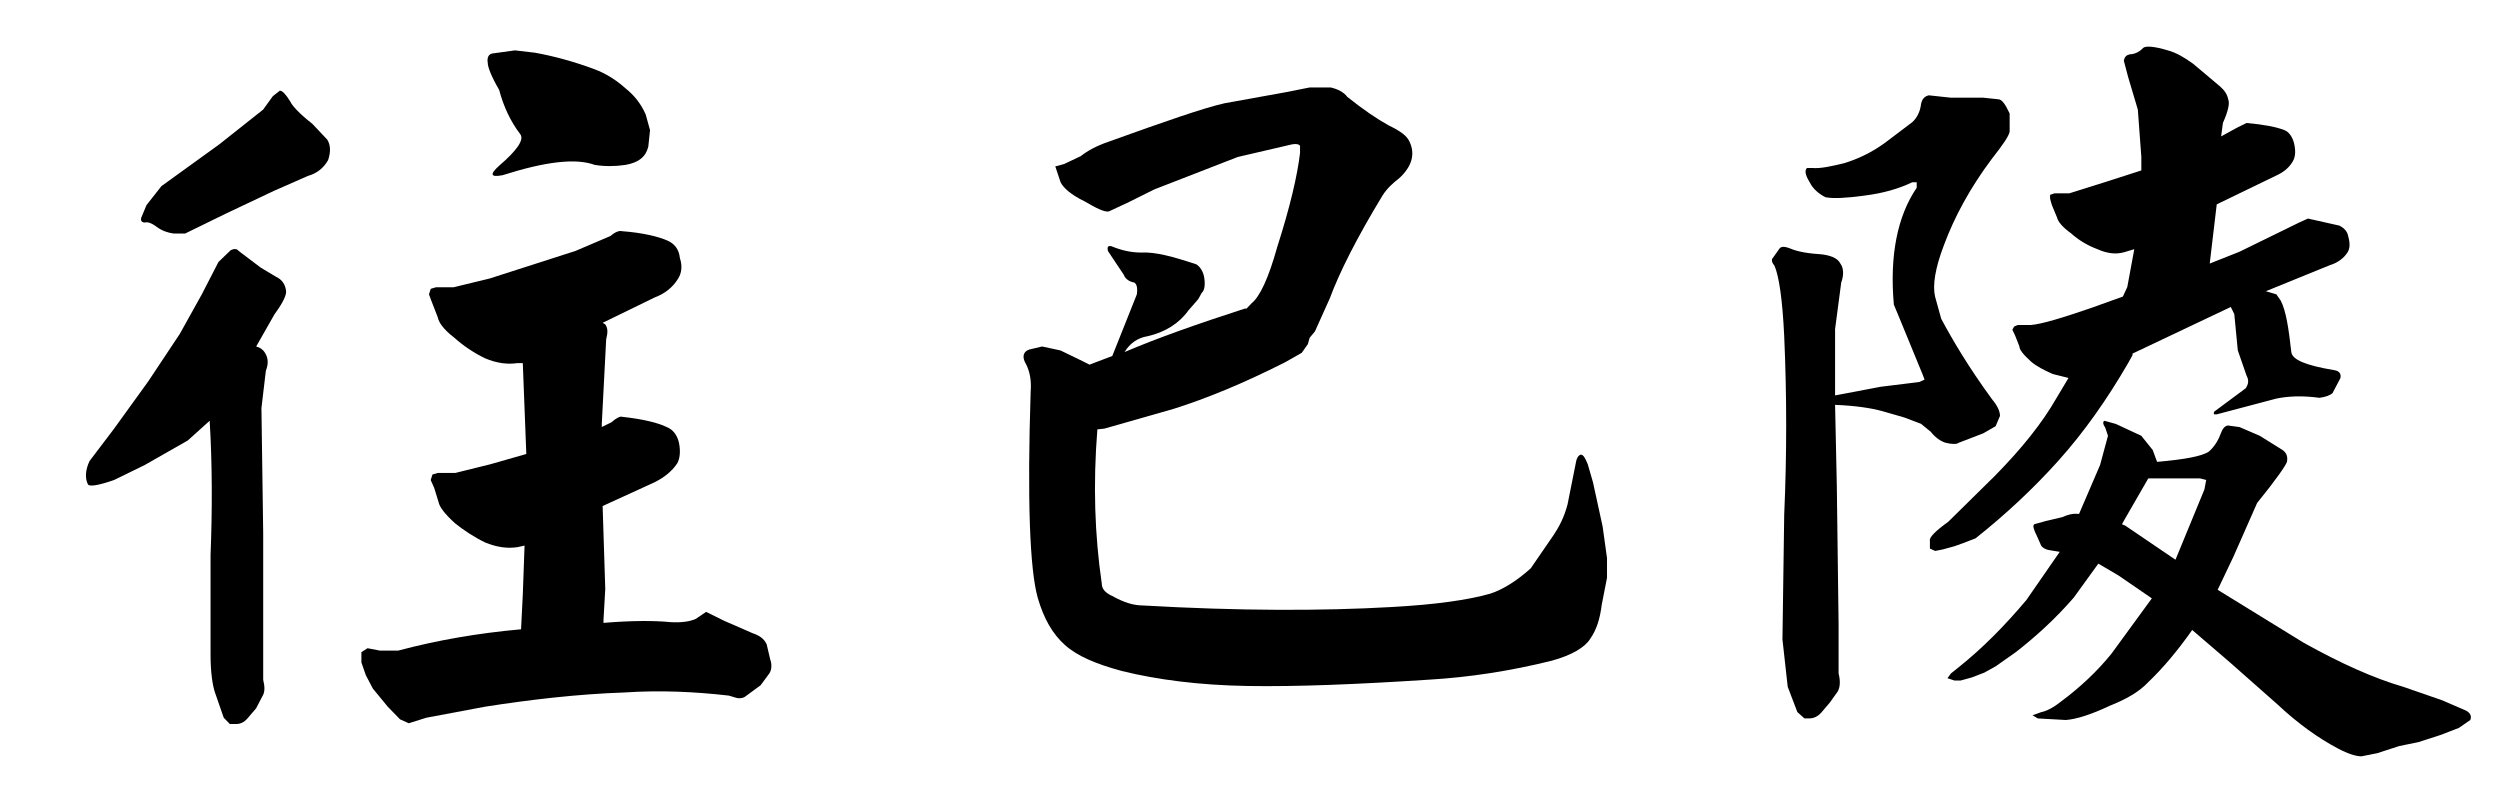 <?xml version="1.0" encoding="utf-8"?>
<!-- Generator: Adobe Illustrator 17.0.0, SVG Export Plug-In . SVG Version: 6.00 Build 0)  -->
<!DOCTYPE svg PUBLIC "-//W3C//DTD SVG 1.1//EN" "http://www.w3.org/Graphics/SVG/1.1/DTD/svg11.dtd">
<svg version="1.1" id="圖層_1" xmlns="http://www.w3.org/2000/svg" xmlns:xlink="http://www.w3.org/1999/xlink" x="0px" y="0px"
	 width="68.4px" height="21.622px" viewBox="0 0 68.4 21.622" enable-background="new 0 0 68.4 21.622" xml:space="preserve">
<g>
	<path d="M5.521,8.054l0.456-0.886l0.336-0.324C6.409,6.801,6.48,6.801,6.529,6.865l0.6,0.454l0.432,0.259
		c0.144,0.065,0.24,0.194,0.264,0.367C7.849,8.054,7.752,8.27,7.513,8.594L7.009,9.48c0.096,0.021,0.192,0.086,0.24,0.173
		c0.096,0.151,0.096,0.302,0.024,0.497l-0.12,1.016l0.048,3.414v2.96v1.059c0.048,0.194,0.048,0.346-0.024,0.454l-0.168,0.324
		l-0.24,0.281c-0.096,0.108-0.192,0.151-0.312,0.151H6.289l-0.168-0.173l-0.24-0.691c-0.072-0.216-0.12-0.583-0.12-1.016v-2.744
		c0.048-1.232,0.048-2.463-0.024-3.673l-0.6,0.54l-1.176,0.67l-0.84,0.411c-0.432,0.151-0.696,0.194-0.72,0.108
		c-0.072-0.151-0.072-0.367,0.048-0.626l0.672-0.886l0.936-1.296L4.92,9.134L5.521,8.054z M7.465,2.631l0.192-0.151
		c0.072,0,0.168,0.108,0.288,0.302c0.048,0.108,0.24,0.324,0.6,0.605l0.408,0.432C9.049,3.97,9.049,4.165,8.977,4.381
		c-0.12,0.216-0.312,0.367-0.552,0.432L7.489,5.224L6.168,5.85L5.064,6.39H4.752C4.608,6.369,4.44,6.325,4.272,6.196
		c-0.12-0.086-0.216-0.13-0.312-0.108c-0.072,0-0.12-0.043-0.096-0.13l0.144-0.346l0.408-0.519L6,3.949l1.2-0.951L7.465,2.631z
		 M14.161,9.934c-0.288,0.043-0.576,0-0.888-0.13c-0.312-0.151-0.6-0.346-0.84-0.562c-0.312-0.238-0.432-0.432-0.456-0.562
		l-0.168-0.433l-0.072-0.194l0.048-0.151l0.144-0.043h0.192h0.288l0.984-0.238l2.353-0.756l0.96-0.41
		c0.12-0.108,0.24-0.151,0.312-0.13c0.576,0.043,1.008,0.151,1.248,0.259c0.192,0.086,0.312,0.238,0.336,0.476
		c0.072,0.216,0.048,0.411-0.048,0.562c-0.144,0.238-0.36,0.411-0.648,0.519l-1.417,0.691l0.072,0.043
		c0.072,0.108,0.072,0.216,0.024,0.41l-0.12,2.312v0.086l0.264-0.129c0.12-0.108,0.24-0.173,0.288-0.151
		c0.6,0.065,1.008,0.173,1.224,0.281c0.168,0.065,0.288,0.216,0.336,0.432c0.048,0.238,0.024,0.432-0.048,0.562
		c-0.144,0.216-0.36,0.389-0.624,0.519l-1.417,0.648l0.072,2.269l-0.048,0.842v0.086c0.769-0.064,1.393-0.064,1.824-0.021
		c0.312,0.021,0.552-0.021,0.696-0.086l0.288-0.194l0.48,0.238l0.792,0.346c0.192,0.064,0.312,0.151,0.384,0.302l0.096,0.411
		c0.048,0.129,0.048,0.281-0.024,0.389l-0.24,0.324l-0.384,0.281c-0.072,0.065-0.168,0.086-0.264,0.065l-0.216-0.065
		c-0.936-0.108-1.896-0.151-2.856-0.086c-1.272,0.043-2.568,0.194-3.816,0.389l-1.608,0.302l-0.48,0.151l-0.24-0.108l-0.336-0.346
		l-0.408-0.497l-0.192-0.367l-0.12-0.346v-0.281l0.168-0.108l0.336,0.065h0.504c1.056-0.281,2.16-0.475,3.36-0.583l0.048-0.951
		l0.048-1.339l-0.192,0.043c-0.288,0.043-0.576,0-0.888-0.129c-0.312-0.151-0.6-0.346-0.816-0.519
		c-0.288-0.259-0.432-0.454-0.456-0.583l-0.12-0.389l-0.096-0.216l0.048-0.151l0.144-0.043h0.192h0.288l0.96-0.238l0.984-0.281
		l-0.096-2.485H14.161z M13.345,1.723c-0.024-0.151,0.024-0.238,0.12-0.259l0.624-0.086l0.552,0.065
		c0.48,0.086,1.056,0.237,1.632,0.454c0.288,0.108,0.576,0.281,0.84,0.519c0.216,0.173,0.408,0.389,0.552,0.713l0.12,0.432
		l-0.048,0.454c-0.072,0.281-0.264,0.432-0.624,0.497c-0.288,0.043-0.576,0.043-0.84,0c-0.528-0.194-1.368-0.086-2.52,0.281
		c-0.336,0.065-0.36-0.021-0.096-0.259c0.48-0.411,0.696-0.713,0.576-0.864c-0.264-0.346-0.456-0.756-0.576-1.21
		C13.441,2.09,13.345,1.831,13.345,1.723z"/>
	<path d="M34.105,8.443l0.144-0.151c0.216-0.173,0.456-0.67,0.696-1.534c0.36-1.124,0.552-1.966,0.624-2.571V3.992
		c-0.024-0.043-0.096-0.065-0.216-0.043l-1.488,0.346l-2.28,0.886l-0.696,0.346l-0.552,0.259C30.216,5.807,30,5.699,29.665,5.504
		c-0.36-0.173-0.576-0.368-0.648-0.519l-0.144-0.432l0.24-0.065l0.456-0.216C29.76,4.122,30,3.992,30.312,3.884
		c1.56-0.562,2.616-0.929,3.192-1.059l1.68-0.303l0.648-0.129h0.576c0.192,0.043,0.36,0.129,0.456,0.259
		c0.432,0.346,0.816,0.605,1.128,0.778c0.312,0.151,0.504,0.281,0.576,0.454c0.072,0.151,0.096,0.324,0.048,0.497
		s-0.168,0.346-0.336,0.497c-0.168,0.129-0.336,0.281-0.456,0.475c-0.696,1.145-1.176,2.096-1.44,2.809l-0.408,0.907l-0.144,0.173
		l-0.048,0.173l-0.168,0.238l-0.456,0.259c-1.152,0.583-2.16,0.994-3.048,1.274l-1.896,0.541l-0.192,0.021
		c-0.12,1.512-0.072,2.895,0.12,4.213c0,0.151,0.096,0.259,0.288,0.346c0.312,0.173,0.576,0.259,0.84,0.259
		c2.64,0.151,4.896,0.151,6.792,0.043c1.2-0.065,2.112-0.194,2.712-0.367c0.336-0.108,0.72-0.346,1.104-0.691l0.624-0.908
		c0.144-0.216,0.288-0.475,0.384-0.842l0.216-1.081c0.024-0.173,0.072-0.259,0.144-0.281c0.072,0,0.12,0.086,0.192,0.259
		l0.144,0.497l0.264,1.21l0.12,0.864v0.54l-0.144,0.734c-0.048,0.389-0.144,0.691-0.312,0.929c-0.144,0.238-0.504,0.454-1.056,0.605
		c-1.128,0.281-2.256,0.454-3.36,0.519c-1.992,0.13-3.624,0.194-4.944,0.173c-1.344-0.021-2.496-0.173-3.457-0.41
		c-0.72-0.195-1.224-0.411-1.56-0.713c-0.336-0.302-0.576-0.713-0.744-1.296c-0.216-0.778-0.288-2.657-0.192-5.639
		c0.024-0.302-0.024-0.54-0.12-0.735c-0.12-0.194-0.096-0.346,0.072-0.41l0.36-0.086l0.504,0.108l0.625,0.303l0.168,0.086
		l0.624-0.237l0.672-1.686c0.024-0.173,0-0.281-0.072-0.324c-0.12-0.021-0.24-0.086-0.288-0.216l-0.432-0.648
		c-0.024-0.108,0-0.151,0.096-0.129c0.264,0.108,0.528,0.173,0.816,0.173c0.384-0.021,0.864,0.108,1.512,0.324
		c0.096,0.065,0.192,0.194,0.216,0.389c0.024,0.195,0,0.324-0.072,0.389l-0.096,0.173l-0.264,0.302
		c-0.264,0.368-0.648,0.605-1.128,0.713c-0.264,0.043-0.48,0.194-0.624,0.432c0.912-0.389,2.016-0.777,3.288-1.188H34.105z"/>
	<path d="M49.944,5.396c-0.168-0.087-0.336-0.216-0.432-0.411c-0.12-0.195-0.144-0.324-0.072-0.389h0.144
		c0.216,0.021,0.504-0.043,0.864-0.129c0.36-0.108,0.744-0.281,1.128-0.562l0.744-0.562c0.12-0.108,0.216-0.281,0.24-0.497
		c0.024-0.13,0.096-0.216,0.216-0.238l0.6,0.065h0.888l0.408,0.043c0.096,0,0.192,0.13,0.312,0.389v0.497
		c-0.024,0.129-0.192,0.367-0.48,0.734c-0.6,0.799-1.032,1.599-1.32,2.377c-0.24,0.626-0.312,1.102-0.24,1.404l0.168,0.605
		c0.312,0.583,0.744,1.318,1.392,2.204c0.144,0.173,0.216,0.324,0.216,0.454l-0.12,0.281l-0.336,0.194l-0.672,0.259
		c-0.048,0.043-0.192,0.043-0.36,0c-0.144-0.043-0.288-0.151-0.408-0.302l-0.264-0.216l-0.456-0.173l-0.6-0.173
		c-0.312-0.086-0.744-0.151-1.296-0.173l0.048,2.247l0.048,3.76v1.339c0.048,0.194,0.048,0.367-0.024,0.497l-0.216,0.303
		l-0.24,0.281c-0.096,0.108-0.216,0.151-0.312,0.151h-0.144l-0.192-0.173l-0.264-0.691l-0.144-1.296l0.048-3.414
		c0.072-1.621,0.072-3.263,0-4.883c-0.048-1.016-0.144-1.643-0.264-1.923c-0.072-0.086-0.096-0.173-0.048-0.216l0.168-0.238
		c0.048-0.086,0.144-0.086,0.312-0.021c0.144,0.064,0.408,0.129,0.768,0.151c0.312,0.021,0.528,0.108,0.6,0.259
		c0.096,0.13,0.096,0.324,0.024,0.519l-0.168,1.275v1.815l1.248-0.237l1.056-0.13l0.144-0.065l-0.048-0.129L51.96,8.681
		l-0.144-0.346c-0.12-1.34,0.096-2.42,0.625-3.198V4.986h-0.12C51.96,5.159,51.529,5.288,51,5.353
		C50.521,5.418,50.161,5.439,49.944,5.396z M60.458,7.211l0.816-0.324l1.632-0.799l0.24-0.108l0.864,0.194
		c0.12,0.065,0.216,0.151,0.24,0.303c0.048,0.173,0.048,0.324-0.024,0.432c-0.096,0.151-0.264,0.281-0.48,0.346l-1.752,0.713
		l0.288,0.086l0.12,0.173c0.144,0.281,0.216,0.756,0.288,1.404c0.024,0.216,0.408,0.368,1.176,0.497
		c0.144,0.021,0.192,0.108,0.168,0.216l-0.216,0.411c-0.072,0.064-0.192,0.108-0.36,0.129c-0.48-0.065-0.864-0.043-1.176,0.021
		l-1.632,0.432h-0.072c-0.024-0.043,0-0.086,0.048-0.108l0.816-0.605c0.072-0.108,0.096-0.216,0.024-0.346l-0.24-0.691l-0.096-0.994
		l-0.096-0.194l-2.688,1.275v0.043l-0.12,0.216c-0.576,0.994-1.2,1.88-1.896,2.658c-0.696,0.778-1.464,1.491-2.28,2.139
		l-0.336,0.129l-0.24,0.086l-0.312,0.086l-0.216,0.043l-0.144-0.065v-0.216c-0.024-0.086,0.144-0.259,0.504-0.519l1.272-1.253
		c0.744-0.756,1.296-1.448,1.68-2.118l0.336-0.562l-0.432-0.108c-0.24-0.108-0.456-0.216-0.6-0.346
		c-0.216-0.195-0.312-0.324-0.312-0.411l-0.12-0.303l-0.072-0.151l0.048-0.087l0.096-0.043h0.144h0.216
		c0.288-0.021,0.864-0.194,1.68-0.476l0.84-0.302l0.12-0.259l0.192-1.037l-0.288,0.086c-0.24,0.065-0.48,0.021-0.72-0.086
		c-0.288-0.108-0.528-0.259-0.72-0.432c-0.24-0.173-0.36-0.324-0.384-0.432l-0.144-0.346l-0.048-0.173V5.332l0.12-0.043h0.168h0.24
		l1.032-0.324l0.937-0.302V4.294l-0.096-1.296l-0.264-0.886l-0.12-0.454c0.024-0.108,0.072-0.151,0.168-0.173
		c0.12,0,0.264-0.064,0.36-0.173c0.072-0.064,0.312-0.043,0.672,0.065c0.24,0.065,0.456,0.194,0.696,0.367l0.744,0.626
		c0.12,0.108,0.192,0.216,0.216,0.346c0.048,0.108,0,0.324-0.144,0.648L60.77,3.732l0.432-0.237l0.264-0.13
		c0.48,0.043,0.816,0.108,1.032,0.194c0.12,0.043,0.216,0.173,0.264,0.346C62.81,4.1,62.81,4.272,62.738,4.402
		c-0.096,0.173-0.24,0.303-0.48,0.411l-1.608,0.778L60.458,7.211z M66.818,19.16l0.6,0.259c0.168,0.064,0.216,0.173,0.168,0.281
		l-0.312,0.216L66.77,20.11l-0.6,0.194l-0.528,0.108l-0.6,0.195l-0.432,0.086c-0.144,0-0.36-0.064-0.648-0.216
		c-0.528-0.281-1.081-0.67-1.656-1.21l-1.296-1.145l-1.032-0.886c-0.408,0.583-0.816,1.059-1.2,1.426
		c-0.264,0.281-0.624,0.475-1.056,0.648c-0.504,0.238-0.912,0.368-1.2,0.389l-0.768-0.043l-0.144-0.086l0.24-0.087
		c0.12-0.021,0.312-0.108,0.528-0.281c0.528-0.389,1.008-0.842,1.392-1.318l1.104-1.513l-0.912-0.626l-0.552-0.324l-0.672,0.929
		c-0.504,0.583-1.056,1.081-1.584,1.491l-0.552,0.389l-0.312,0.173l-0.336,0.13l-0.312,0.086h-0.168l-0.192-0.064l0.096-0.13
		l0.216-0.173c0.648-0.519,1.248-1.124,1.848-1.836l0.912-1.318l-0.264-0.043c-0.144-0.021-0.24-0.086-0.264-0.173l-0.096-0.216
		c-0.096-0.195-0.12-0.281-0.072-0.324l0.312-0.086l0.456-0.108c0.144-0.065,0.288-0.108,0.456-0.086l0.576-1.34l0.216-0.799
		l-0.072-0.216c-0.072-0.108-0.072-0.173-0.024-0.194l0.312,0.086l0.696,0.324l0.312,0.389l0.12,0.324
		c0.744-0.065,1.224-0.151,1.417-0.281c0.168-0.151,0.264-0.324,0.336-0.519c0.048-0.13,0.12-0.194,0.192-0.194l0.312,0.043
		l0.552,0.238l0.624,0.389c0.12,0.086,0.144,0.194,0.12,0.324c-0.024,0.086-0.288,0.476-0.816,1.124l-0.648,1.469l-0.432,0.908
		l2.352,1.447c1.008,0.562,1.92,0.973,2.736,1.21L66.818,19.16z M60.313,13.391l0.048-0.259l-0.168-0.043h-1.416l-0.648,1.124
		l-0.072,0.129l0.096,0.043l1.368,0.929L60.313,13.391z"/>
</g>
<g>
</g>
<g>
</g>
<g>
</g>
<g>
</g>
<g>
</g>
<g>
</g>
</svg>
